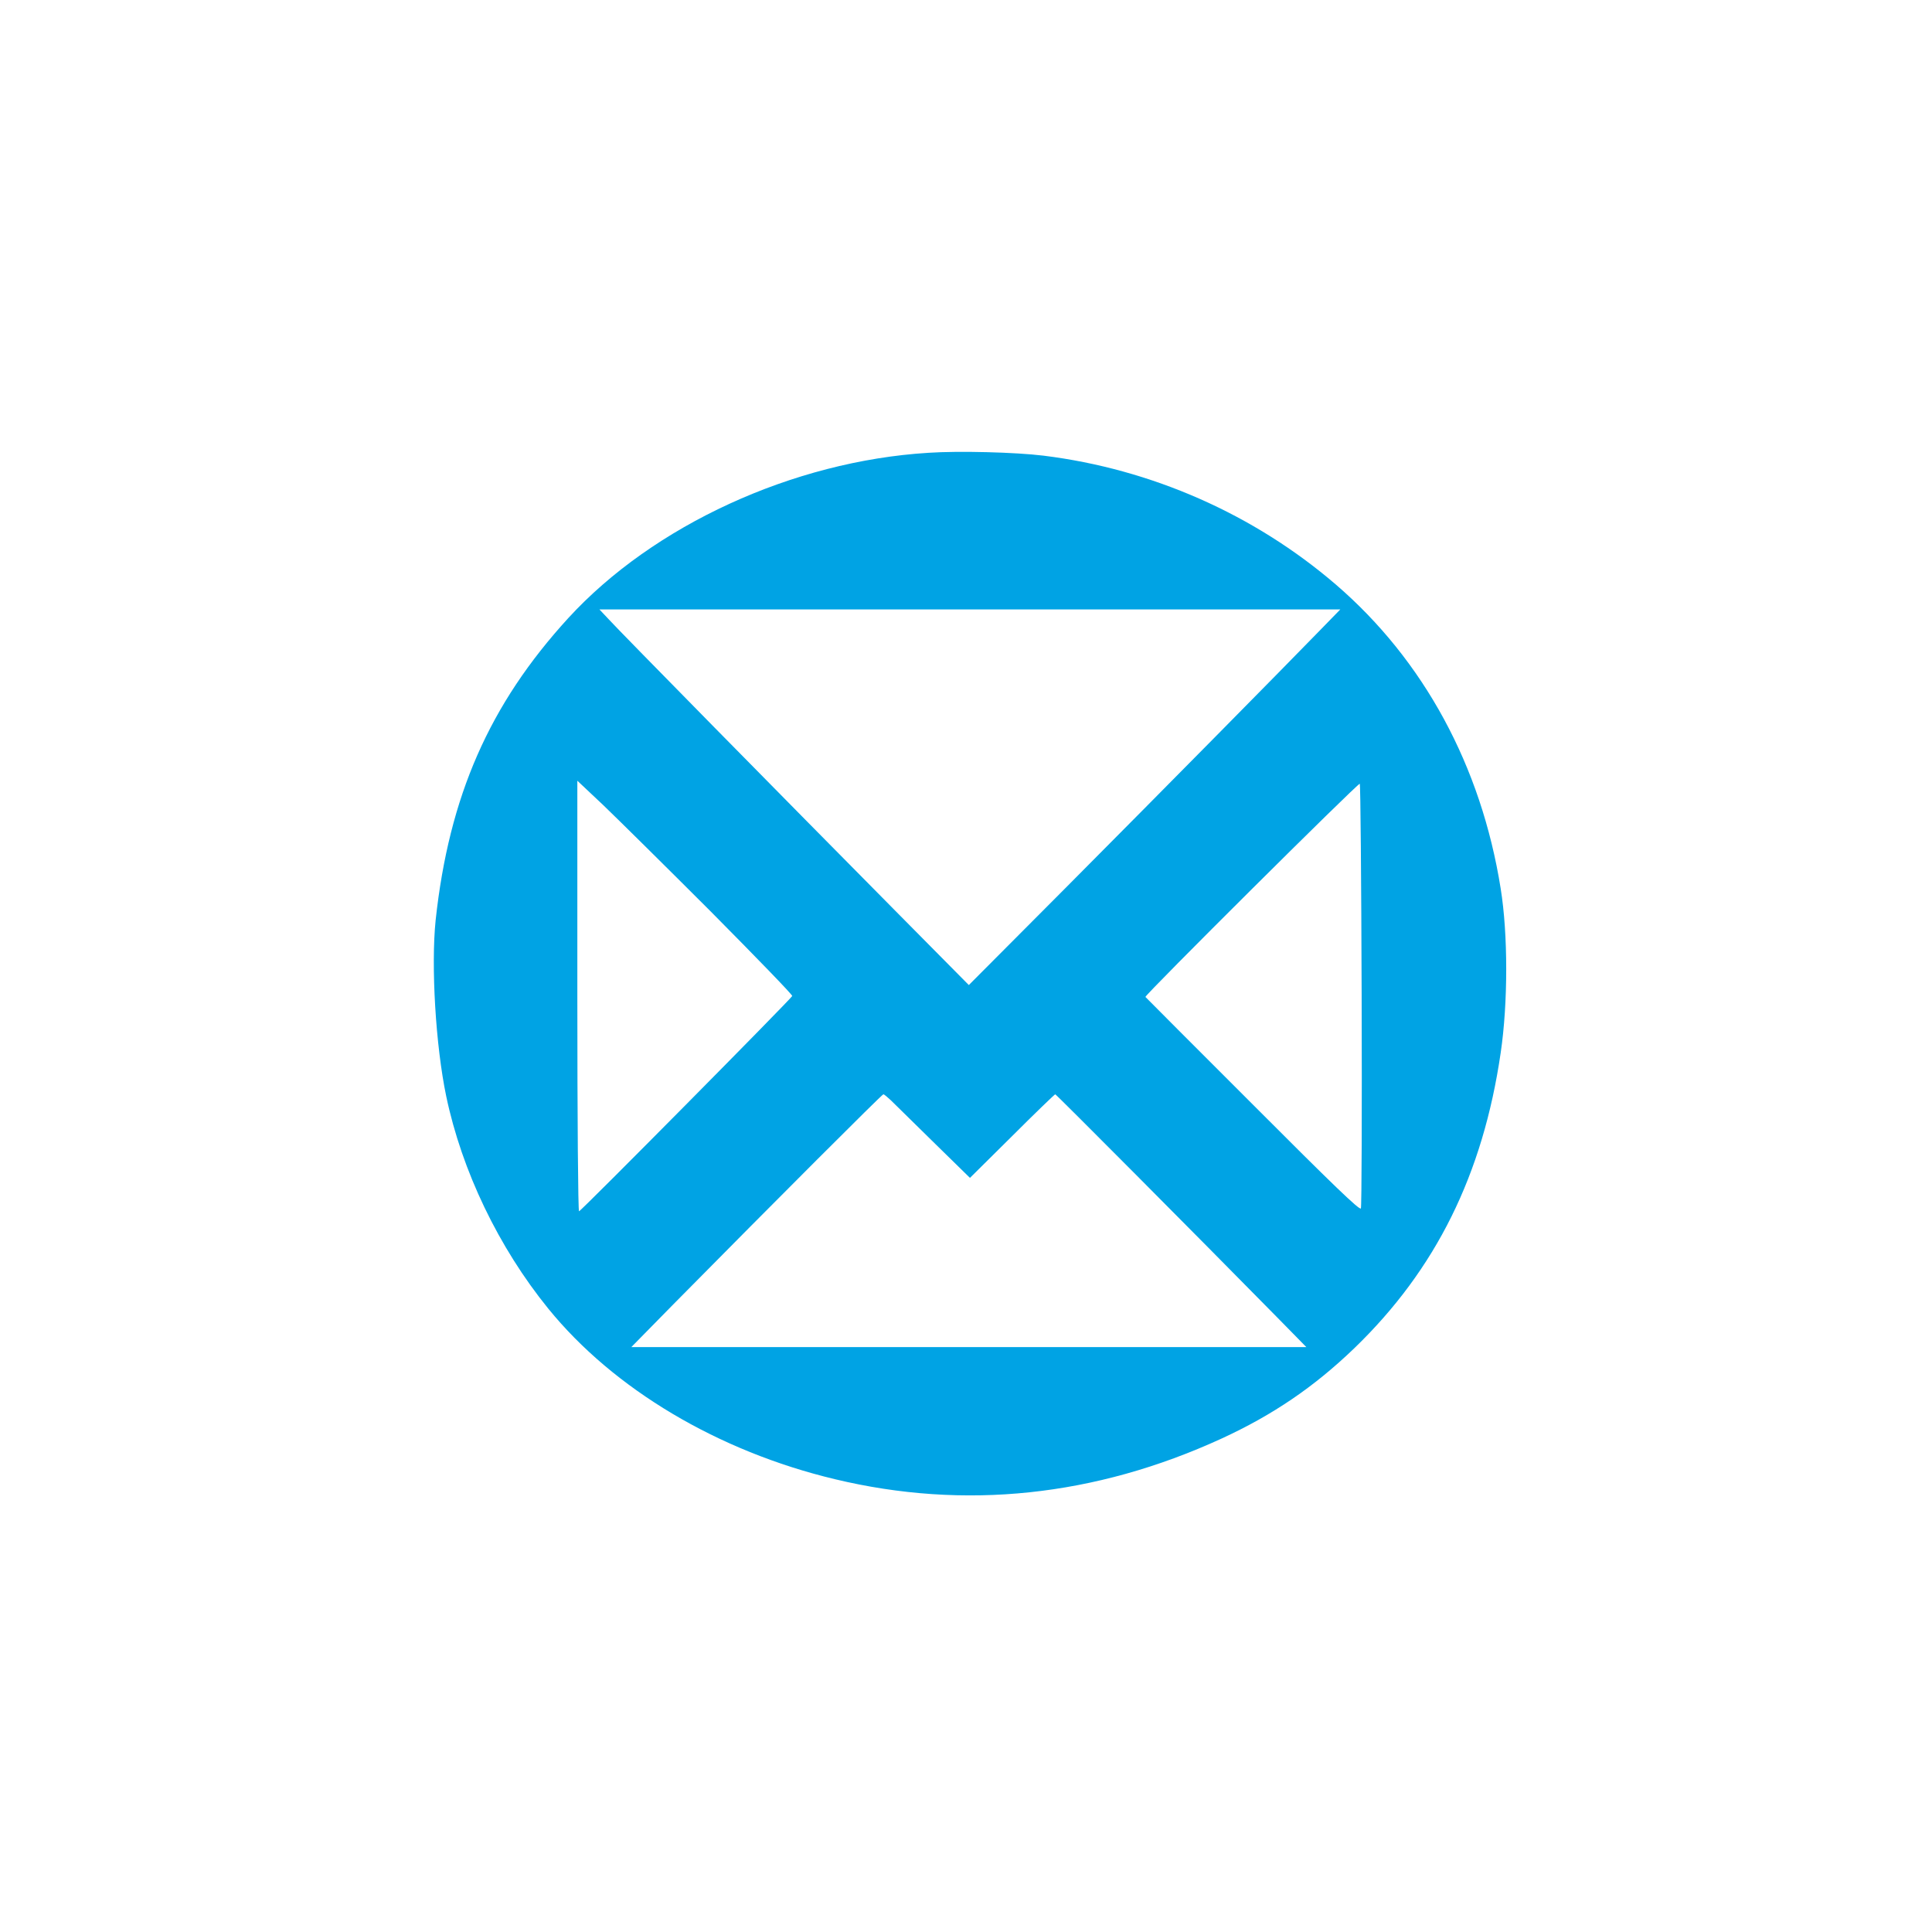<?xml version="1.0" standalone="no"?>
<!DOCTYPE svg PUBLIC "-//W3C//DTD SVG 20010904//EN"
 "http://www.w3.org/TR/2001/REC-SVG-20010904/DTD/svg10.dtd">
<svg version="1.0" xmlns="http://www.w3.org/2000/svg"
 width="1024pt" height="1024pt" viewBox="0 0 1024 1024"
 preserveAspectRatio="xMidYMid meet">

<g transform="translate(0,1024) scale(0.1,-0.1)"
fill="#00a3e4" stroke="none">
<path d="M4920 7840 c-716 -44 -1457 -384 -1908 -876 -418 -457 -632 -944
-703 -1601 -25 -243 0 -665 56 -933 83 -396 278 -802 541 -1126 347 -427 900
-756 1519 -904 687 -165 1380 -92 2049 215 274 126 492 275 704 479 433 418
682 922 776 1566 39 264 39 629 0 870 -103 649 -408 1211 -874 1612 -433 372
-976 612 -1550 683 -148 18 -446 26 -610 15z m2070 -947 c-209 -215 -817 -831
-1339 -1356 l-516 -518 -390 394 c-586 592 -1465 1485 -1519 1545 l-49 52
1964 0 1963 0 -114 -117z m-3221 -1486 c238 -240 432 -440 430 -446 -6 -15
-1120 -1141 -1130 -1141 -5 0 -9 482 -9 1141 l0 1141 138 -130 c75 -72 332
-326 571 -565z m3448 -442 c2 -614 0 -1122 -4 -1130 -7 -11 -151 128 -573 551
-311 311 -567 567 -569 570 -7 7 1129 1137 1136 1130 4 -3 8 -508 10 -1121z
m-2495 -557 c18 -18 120 -118 226 -222 l193 -189 223 221 c122 122 226 222
229 222 5 0 749 -748 1172 -1178 l159 -162 -1789 0 -1789 0 224 228 c550 557
1105 1112 1112 1112 4 0 22 -15 40 -32z"/>
</g>
</svg>
